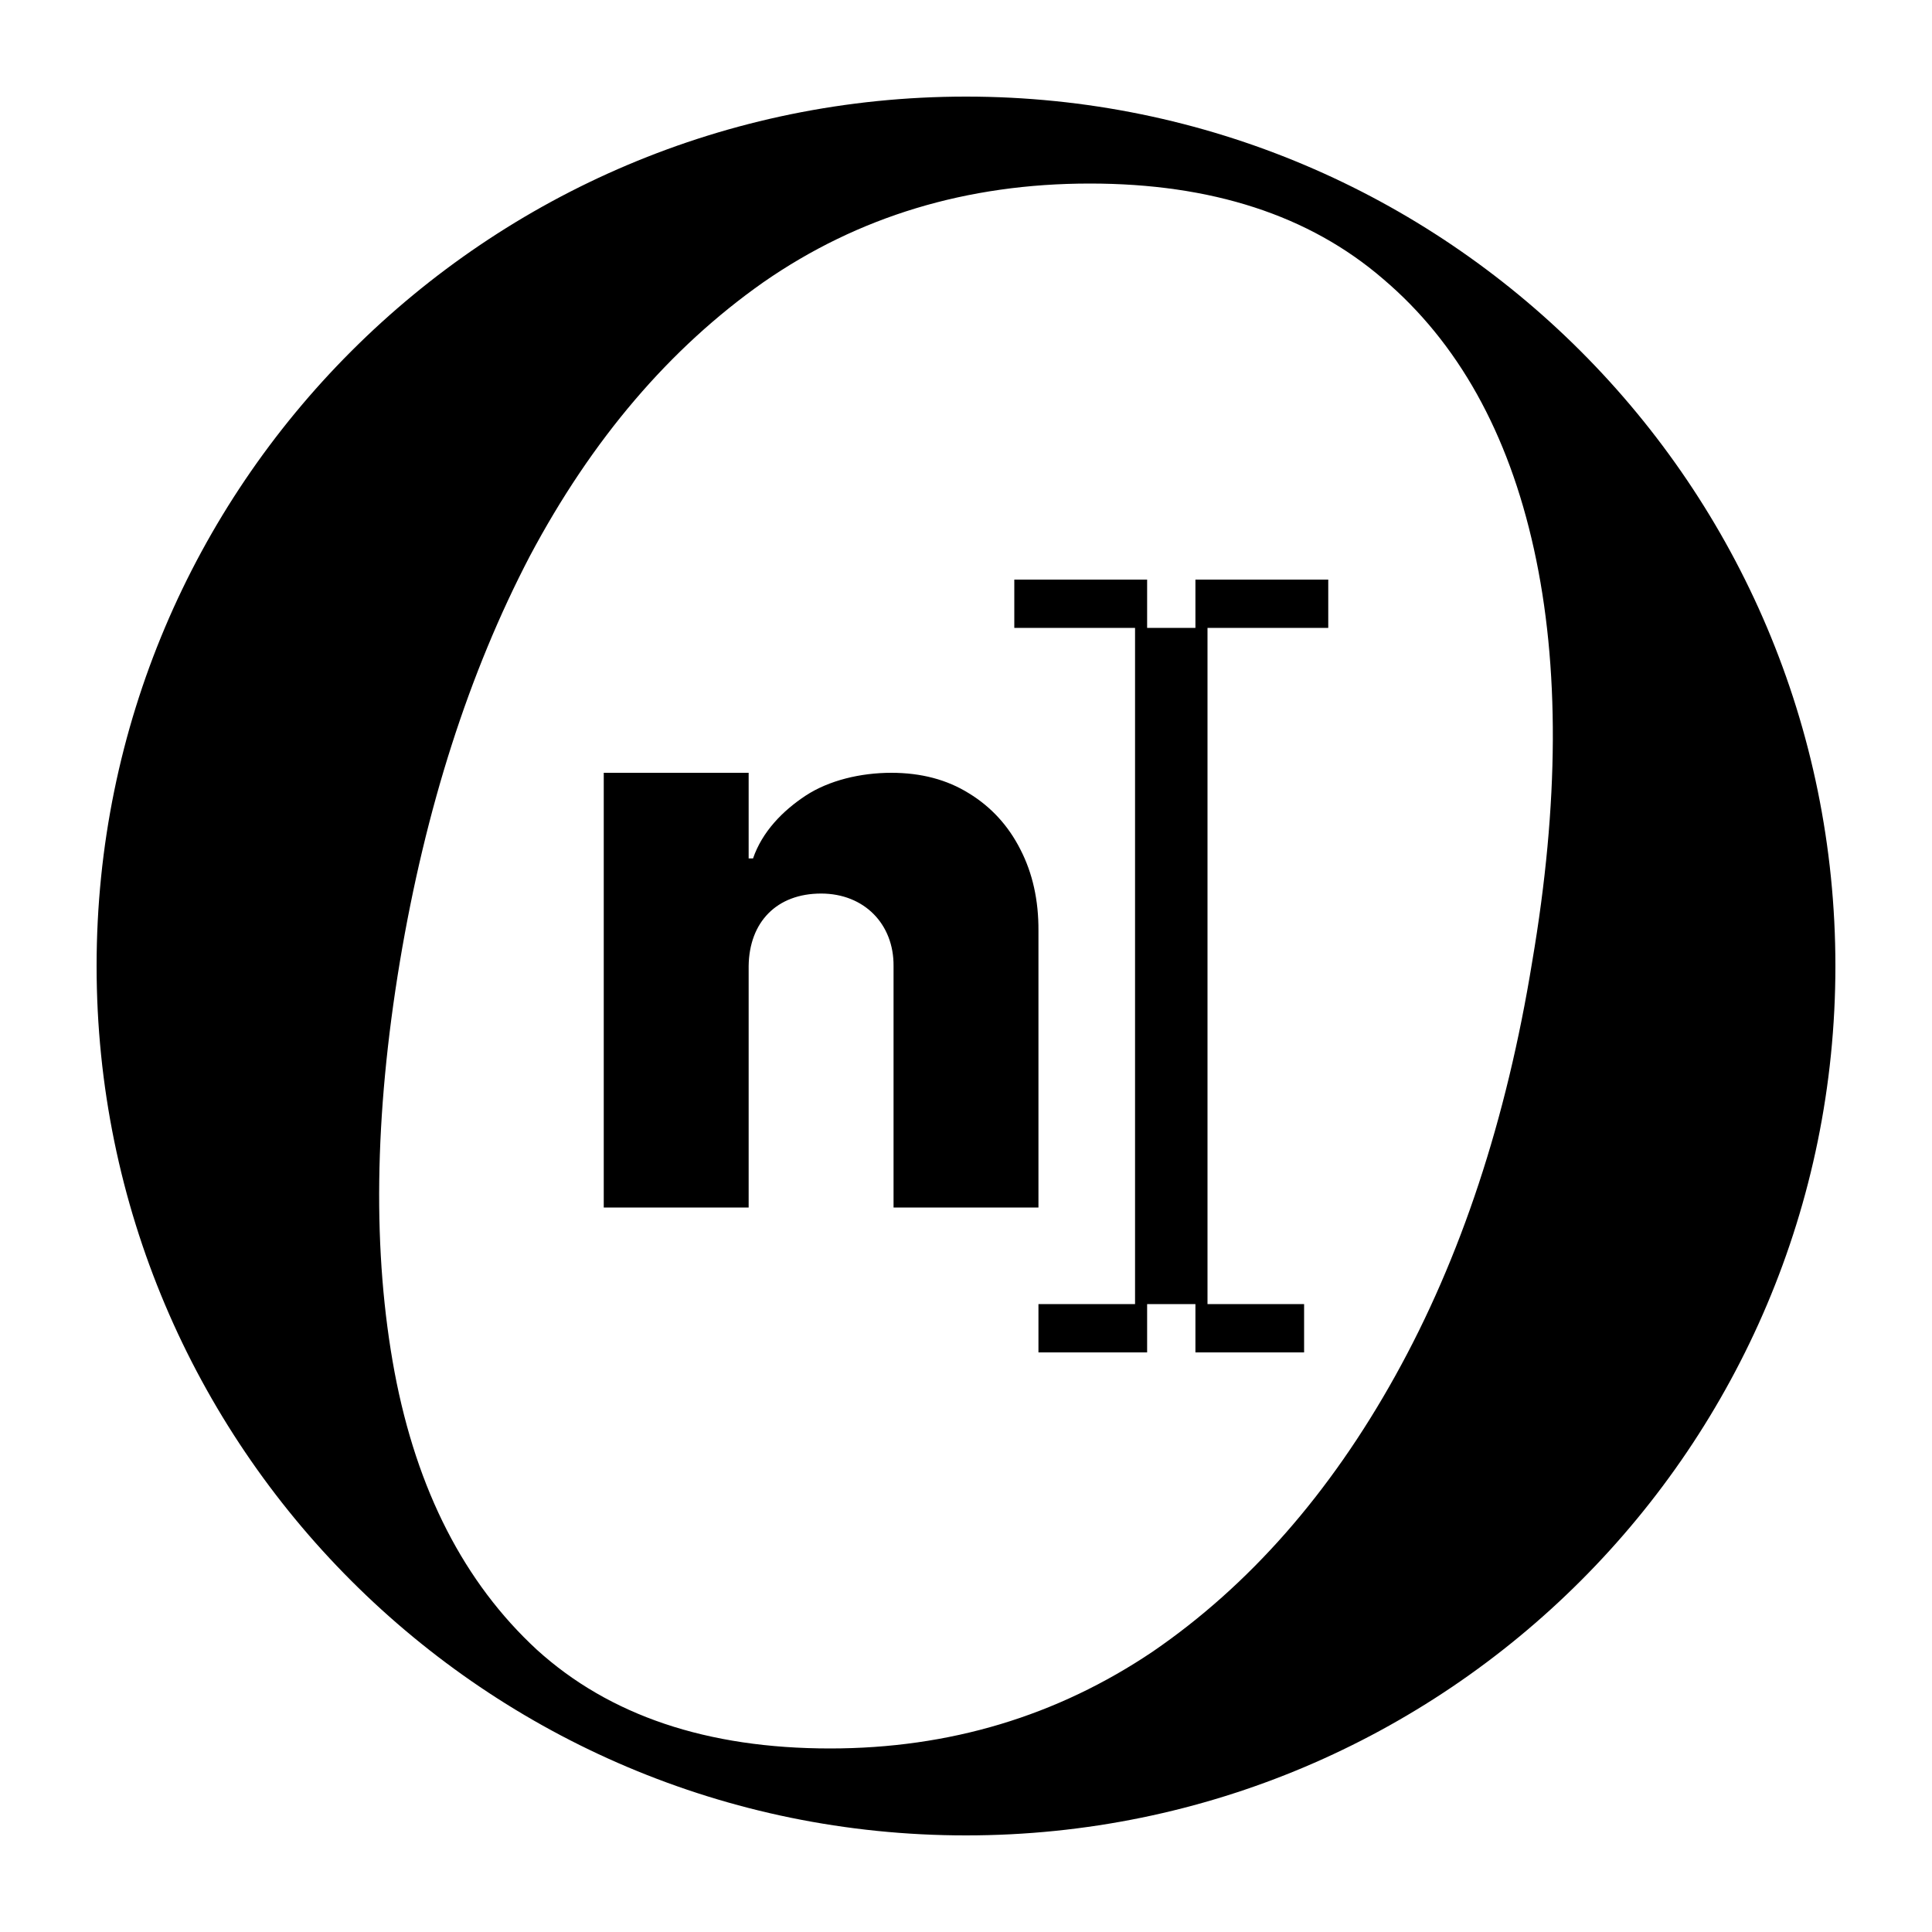 <svg width="80" height="80" viewBox="0 0 80 80" fill="none" xmlns="http://www.w3.org/2000/svg">
<path fill-rule="evenodd" clip-rule="evenodd" d="M40 76C59.882 76 76 59.882 76 40C76 20.118 59.882 4 40 4C20.118 4 4 20.118 4 40C4 59.882 20.118 76 40 76ZM47.744 68.381C43.77 71.061 39.311 72.4 34.368 72.4C29.279 72.4 25.233 71.037 22.228 68.31C19.224 65.535 17.261 61.708 16.34 56.828C15.419 51.9 15.492 46.231 16.558 39.821C17.624 33.458 19.417 27.86 21.938 23.029C24.506 18.197 27.729 14.417 31.606 11.69C35.531 8.963 40.038 7.6 45.127 7.6C50.167 7.6 54.213 8.916 57.267 11.547C60.368 14.178 62.452 17.91 63.518 22.741C64.584 27.573 64.56 33.266 63.445 39.821C62.379 46.375 60.489 52.092 57.775 56.971C55.062 61.851 51.718 65.654 47.744 68.381Z" fill="black"/>
<path d="M31 40L31 50H25L25 32H31V35.545H31.182C31.561 34.439 32.409 33.572 33.364 32.943C34.326 32.314 35.629 32 36.909 32C38.144 32 39.216 32.284 40.125 32.852C41.042 33.413 41.75 34.186 42.25 35.17C42.758 36.155 43.008 37.28 43 38.545L43 50H37L37 40C37.015 38.267 35.786 37 34 37C32.166 37 31.024 38.176 31 40Z" fill="black"/>
<path fill-rule="evenodd" clip-rule="evenodd" d="M47.5 24V26H49.5V24H55V26H50V54H54V56H49.5V54H47.5V56H43V54H47V26H42V24H47.5Z" fill="black"/>
</svg>
